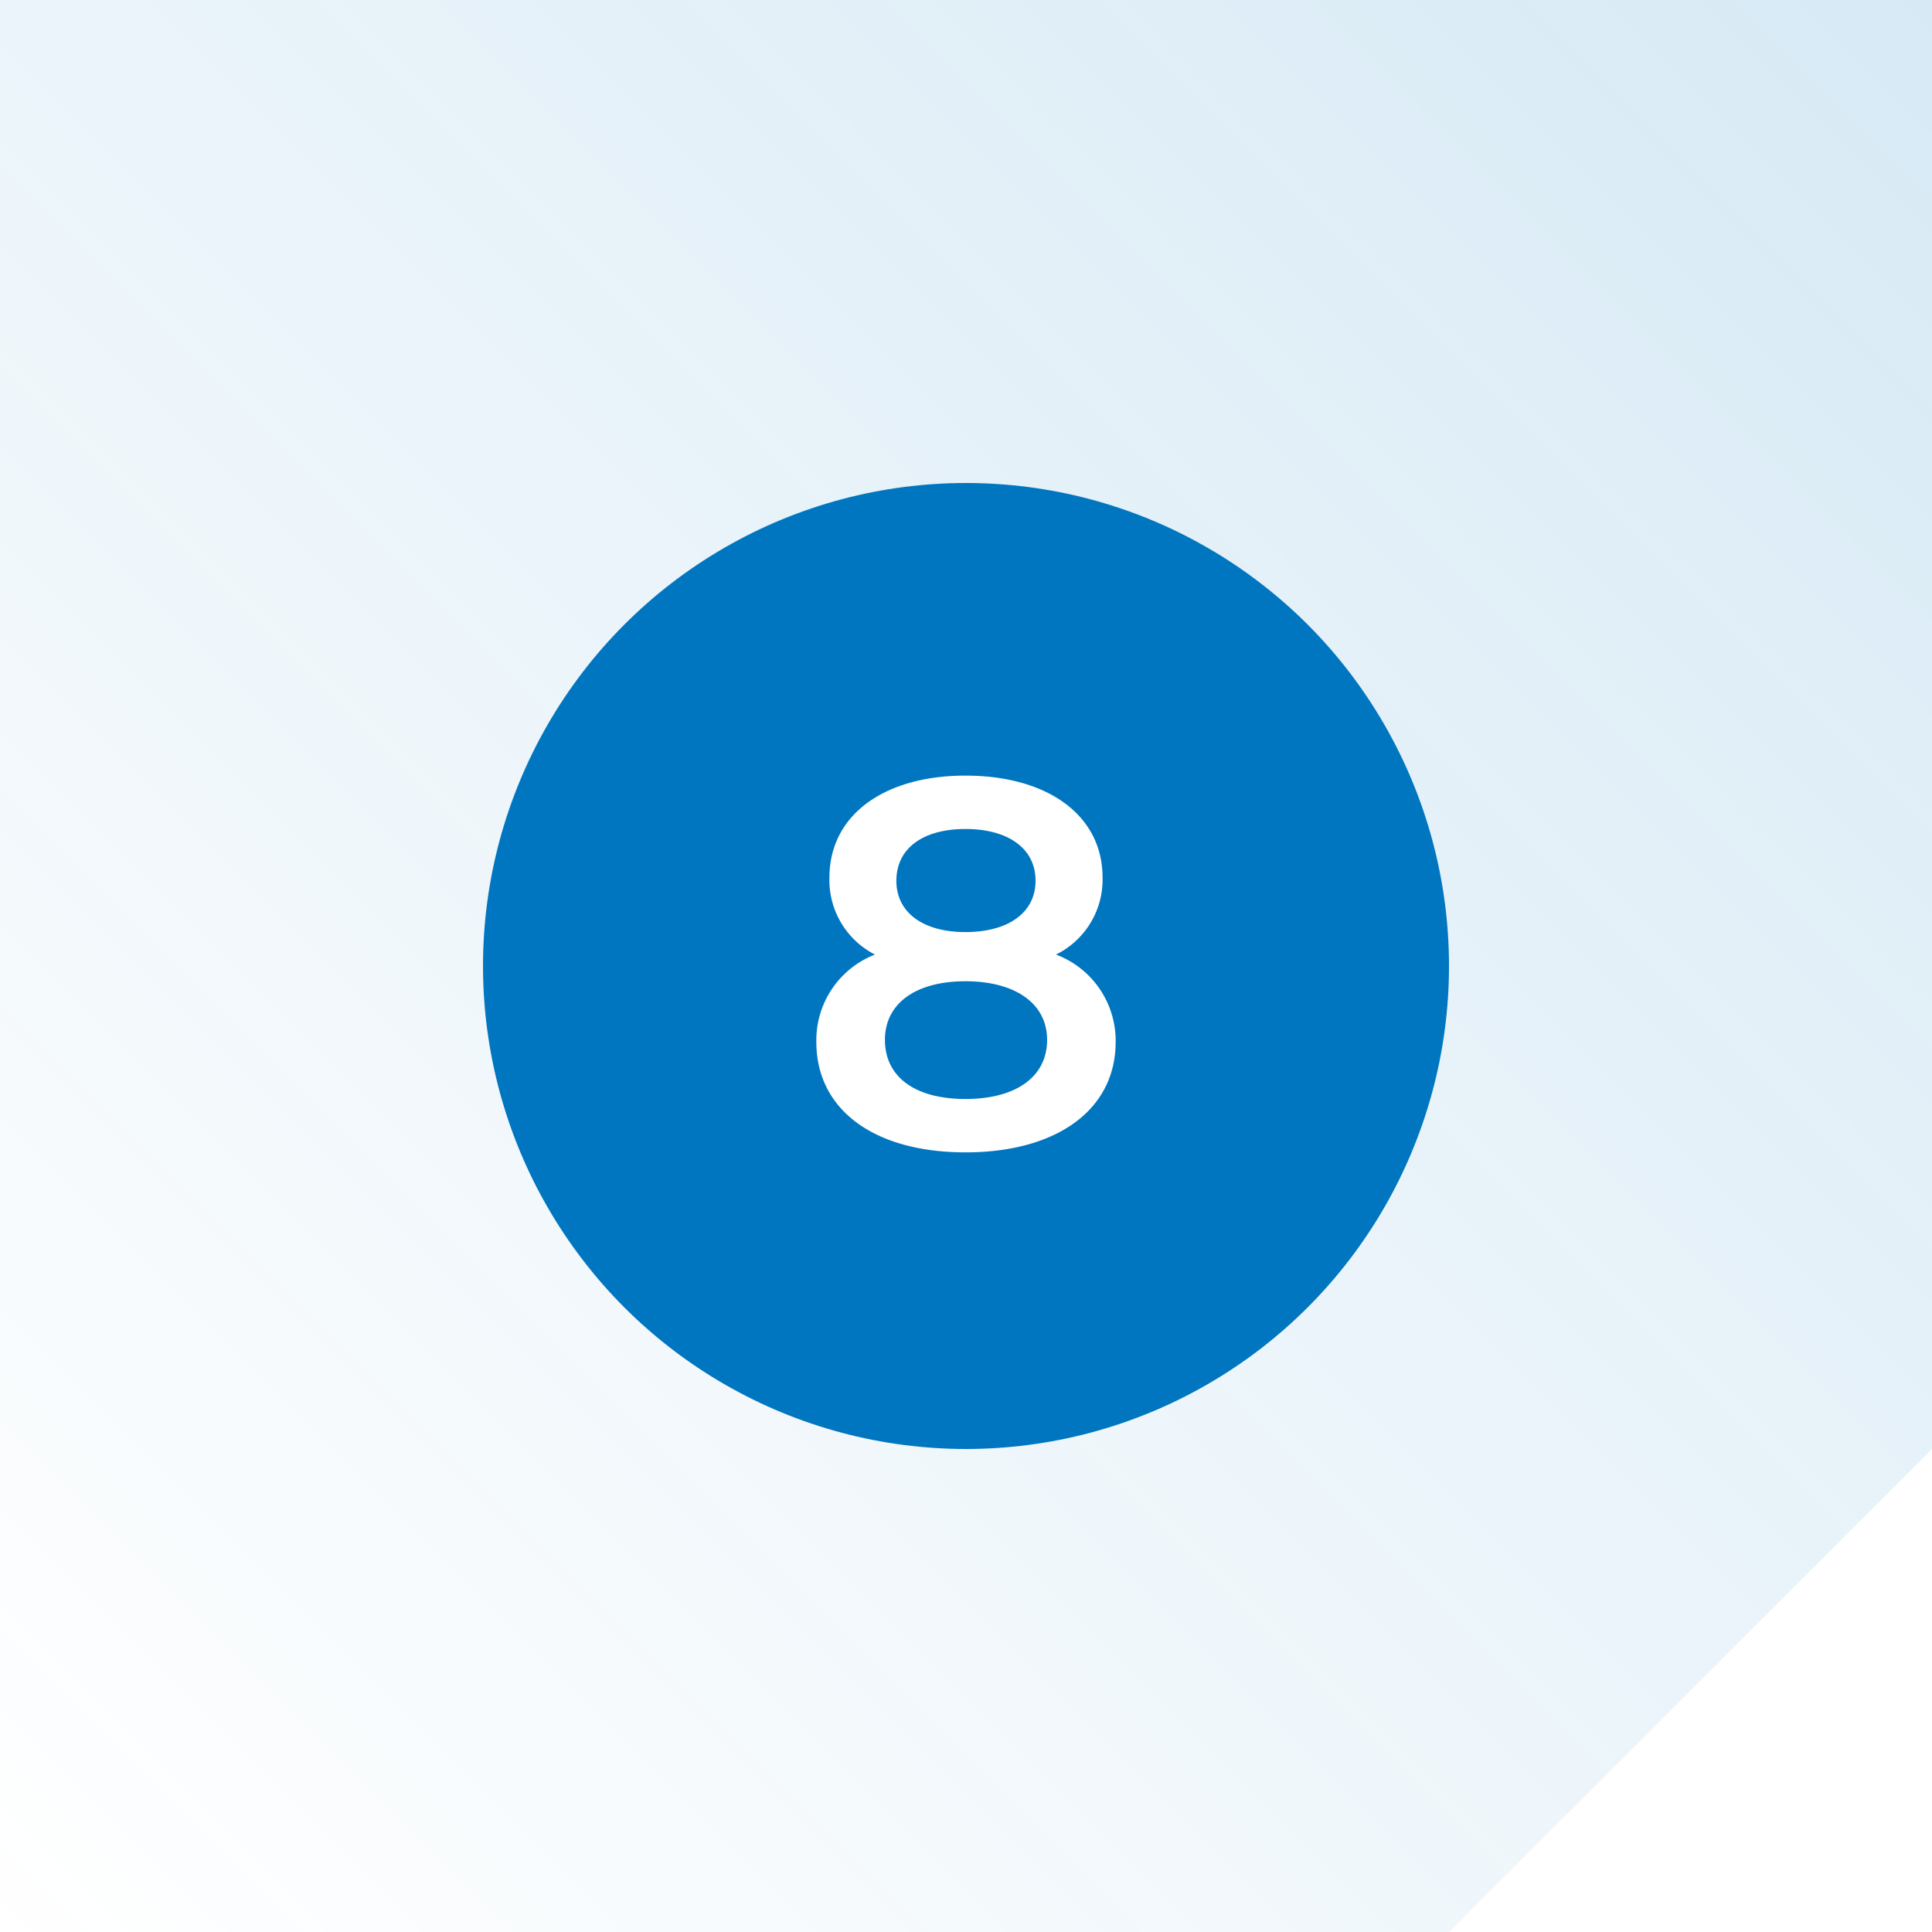 <svg xmlns="http://www.w3.org/2000/svg" xmlns:xlink="http://www.w3.org/1999/xlink" width="96" height="96" viewBox="0 0 96 96">
  <defs>
    <linearGradient id="linear-gradient" x1="1" x2="0" y2="1" gradientUnits="objectBoundingBox">
      <stop offset="0" stop-color="#0076c0" stop-opacity="0.157"/>
      <stop offset="1" stop-color="#0076c0" stop-opacity="0"/>
    </linearGradient>
  </defs>
  <g id="Group_5738" data-name="Group 5738" transform="translate(-366 -7320)">
    <rect id="Rectangle_2611" data-name="Rectangle 2611" width="96" height="96" transform="translate(366 7320)" fill="url(#linear-gradient)"/>
    <path id="Path_4545" data-name="Path 4545" d="M24,0V24H0Z" transform="translate(438 7392)" fill="#fff"/>
    <circle id="Ellipse_42" data-name="Ellipse 42" cx="24" cy="24" r="24" transform="translate(390 7344)" fill="#0076c0"/>
    <path id="Path_5519" data-name="Path 5519" d="M4.472-9.568A4.152,4.152,0,0,0,6.786-13.39c0-3.12-2.756-5.07-6.812-5.07-4.03,0-6.76,1.95-6.76,5.07A4.152,4.152,0,0,0-4.524-9.568,4.567,4.567,0,0,0-7.436-5.226C-7.436-1.846-4.55.26-.026.26S7.436-1.846,7.436-5.226A4.578,4.578,0,0,0,4.472-9.568Zm-4.5-6.24c2.08,0,3.484.936,3.484,2.574,0,1.56-1.326,2.548-3.484,2.548-2.132,0-3.432-.988-3.432-2.548C-3.458-14.872-2.106-15.808-.026-15.808Zm0,13.416c-2.5,0-4-1.092-4-2.938,0-1.794,1.508-2.912,4-2.912S4.03-7.124,4.03-5.33C4.03-3.484,2.47-2.392-.026-2.392Z" transform="translate(414 7377)" fill="#fff"/>
  </g>
</svg>

